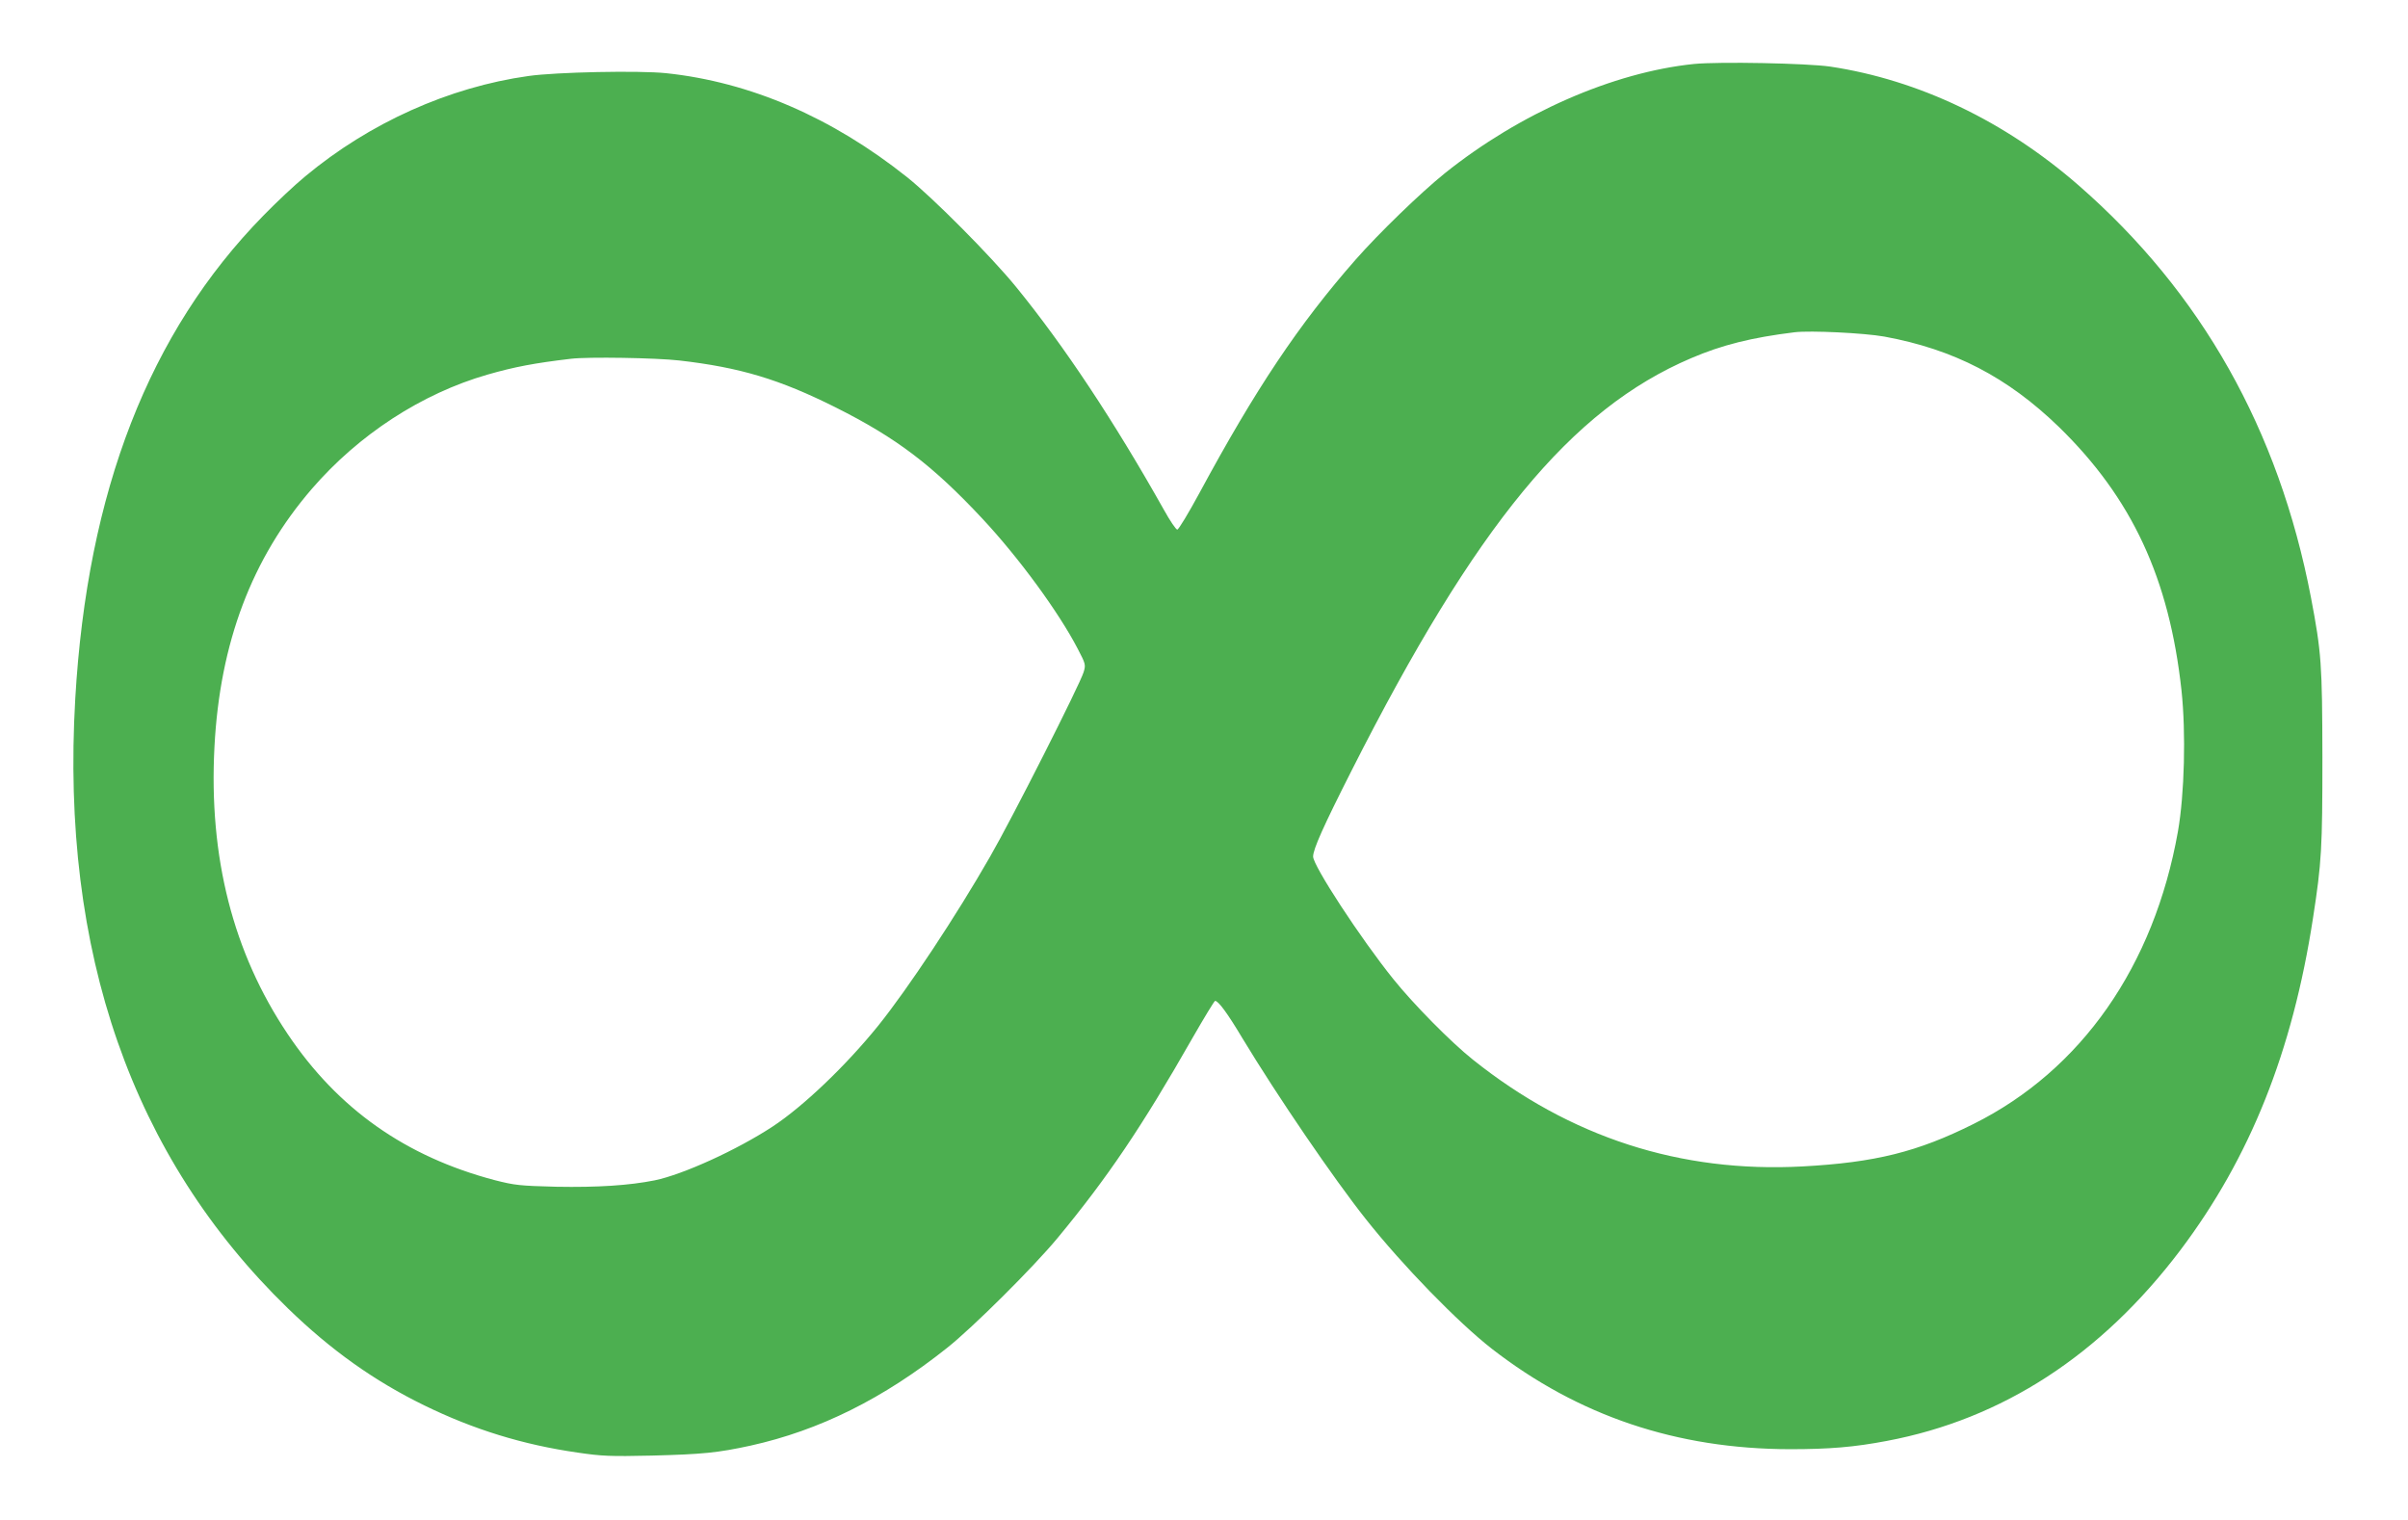 <?xml version="1.0" standalone="no"?>
<!DOCTYPE svg PUBLIC "-//W3C//DTD SVG 20010904//EN"
 "http://www.w3.org/TR/2001/REC-SVG-20010904/DTD/svg10.dtd">
<svg version="1.0" xmlns="http://www.w3.org/2000/svg"
 width="1280pt" height="808pt" viewBox="0 0 1280 808"
 preserveAspectRatio="xMidYMid meet">
<g transform="translate(0,808) scale(0.1,-0.1)"
fill="#4caf50" stroke="none">
<path d="M9005 7740 c-430 -44 -927 -262 -1325 -581 -128 -103 -350 -318 -474
-459 -303 -345 -532 -688 -830 -1240 -58 -107 -111 -195 -118 -195 -7 0 -39
47 -71 105 -266 473 -530 871 -786 1185 -132 162 -442 474 -579 583 -399 318
-835 506 -1281 553 -144 15 -585 6 -732 -15 -422 -59 -845 -249 -1186 -533
-54 -44 -155 -139 -224 -210 -606 -619 -935 -1464 -999 -2568 -78 -1346 302
-2435 1131 -3240 229 -222 458 -385 724 -515 262 -128 523 -209 815 -251 129
-19 173 -21 395 -16 271 7 350 15 525 53 366 81 706 250 1045 520 135 107 458
428 587 584 264 319 447 589 717 1063 62 108 116 197 120 197 17 0 65 -64 146
-200 187 -309 483 -743 656 -961 195 -246 489 -548 670 -689 459 -356 981
-532 1584 -533 210 0 341 11 515 44 615 116 1139 457 1560 1014 371 492 596
1056 705 1765 46 296 50 373 50 855 -1 495 -5 556 -61 850 -171 891 -583 1621
-1234 2189 -392 342 -850 561 -1321 632 -124 18 -589 27 -724 14z m1011 -1449
c371 -68 655 -216 928 -480 389 -379 587 -805 652 -1401 24 -225 16 -551 -19
-750 -127 -715 -513 -1268 -1086 -1554 -298 -149 -523 -205 -909 -226 -650
-35 -1236 155 -1752 567 -117 93 -317 296 -423 428 -174 216 -427 603 -427
652 0 39 54 160 205 458 661 1305 1166 1919 1804 2191 163 70 322 110 551 138
84 10 369 -4 476 -23z m-6406 -127 c324 -37 533 -100 831 -249 325 -163 515
-307 783 -594 192 -206 404 -495 505 -690 42 -80 43 -85 31 -124 -20 -66 -379
-776 -498 -982 -178 -311 -434 -698 -593 -896 -172 -213 -398 -429 -562 -537
-189 -124 -476 -255 -627 -286 -135 -27 -304 -38 -523 -34 -195 5 -221 8 -327
35 -474 125 -834 379 -1101 777 -290 432 -420 939 -389 1527 29 553 198 1000
518 1371 249 288 583 506 934 607 143 41 248 61 443 84 90 11 453 5 575 -9z"/>
</g>
</svg>
